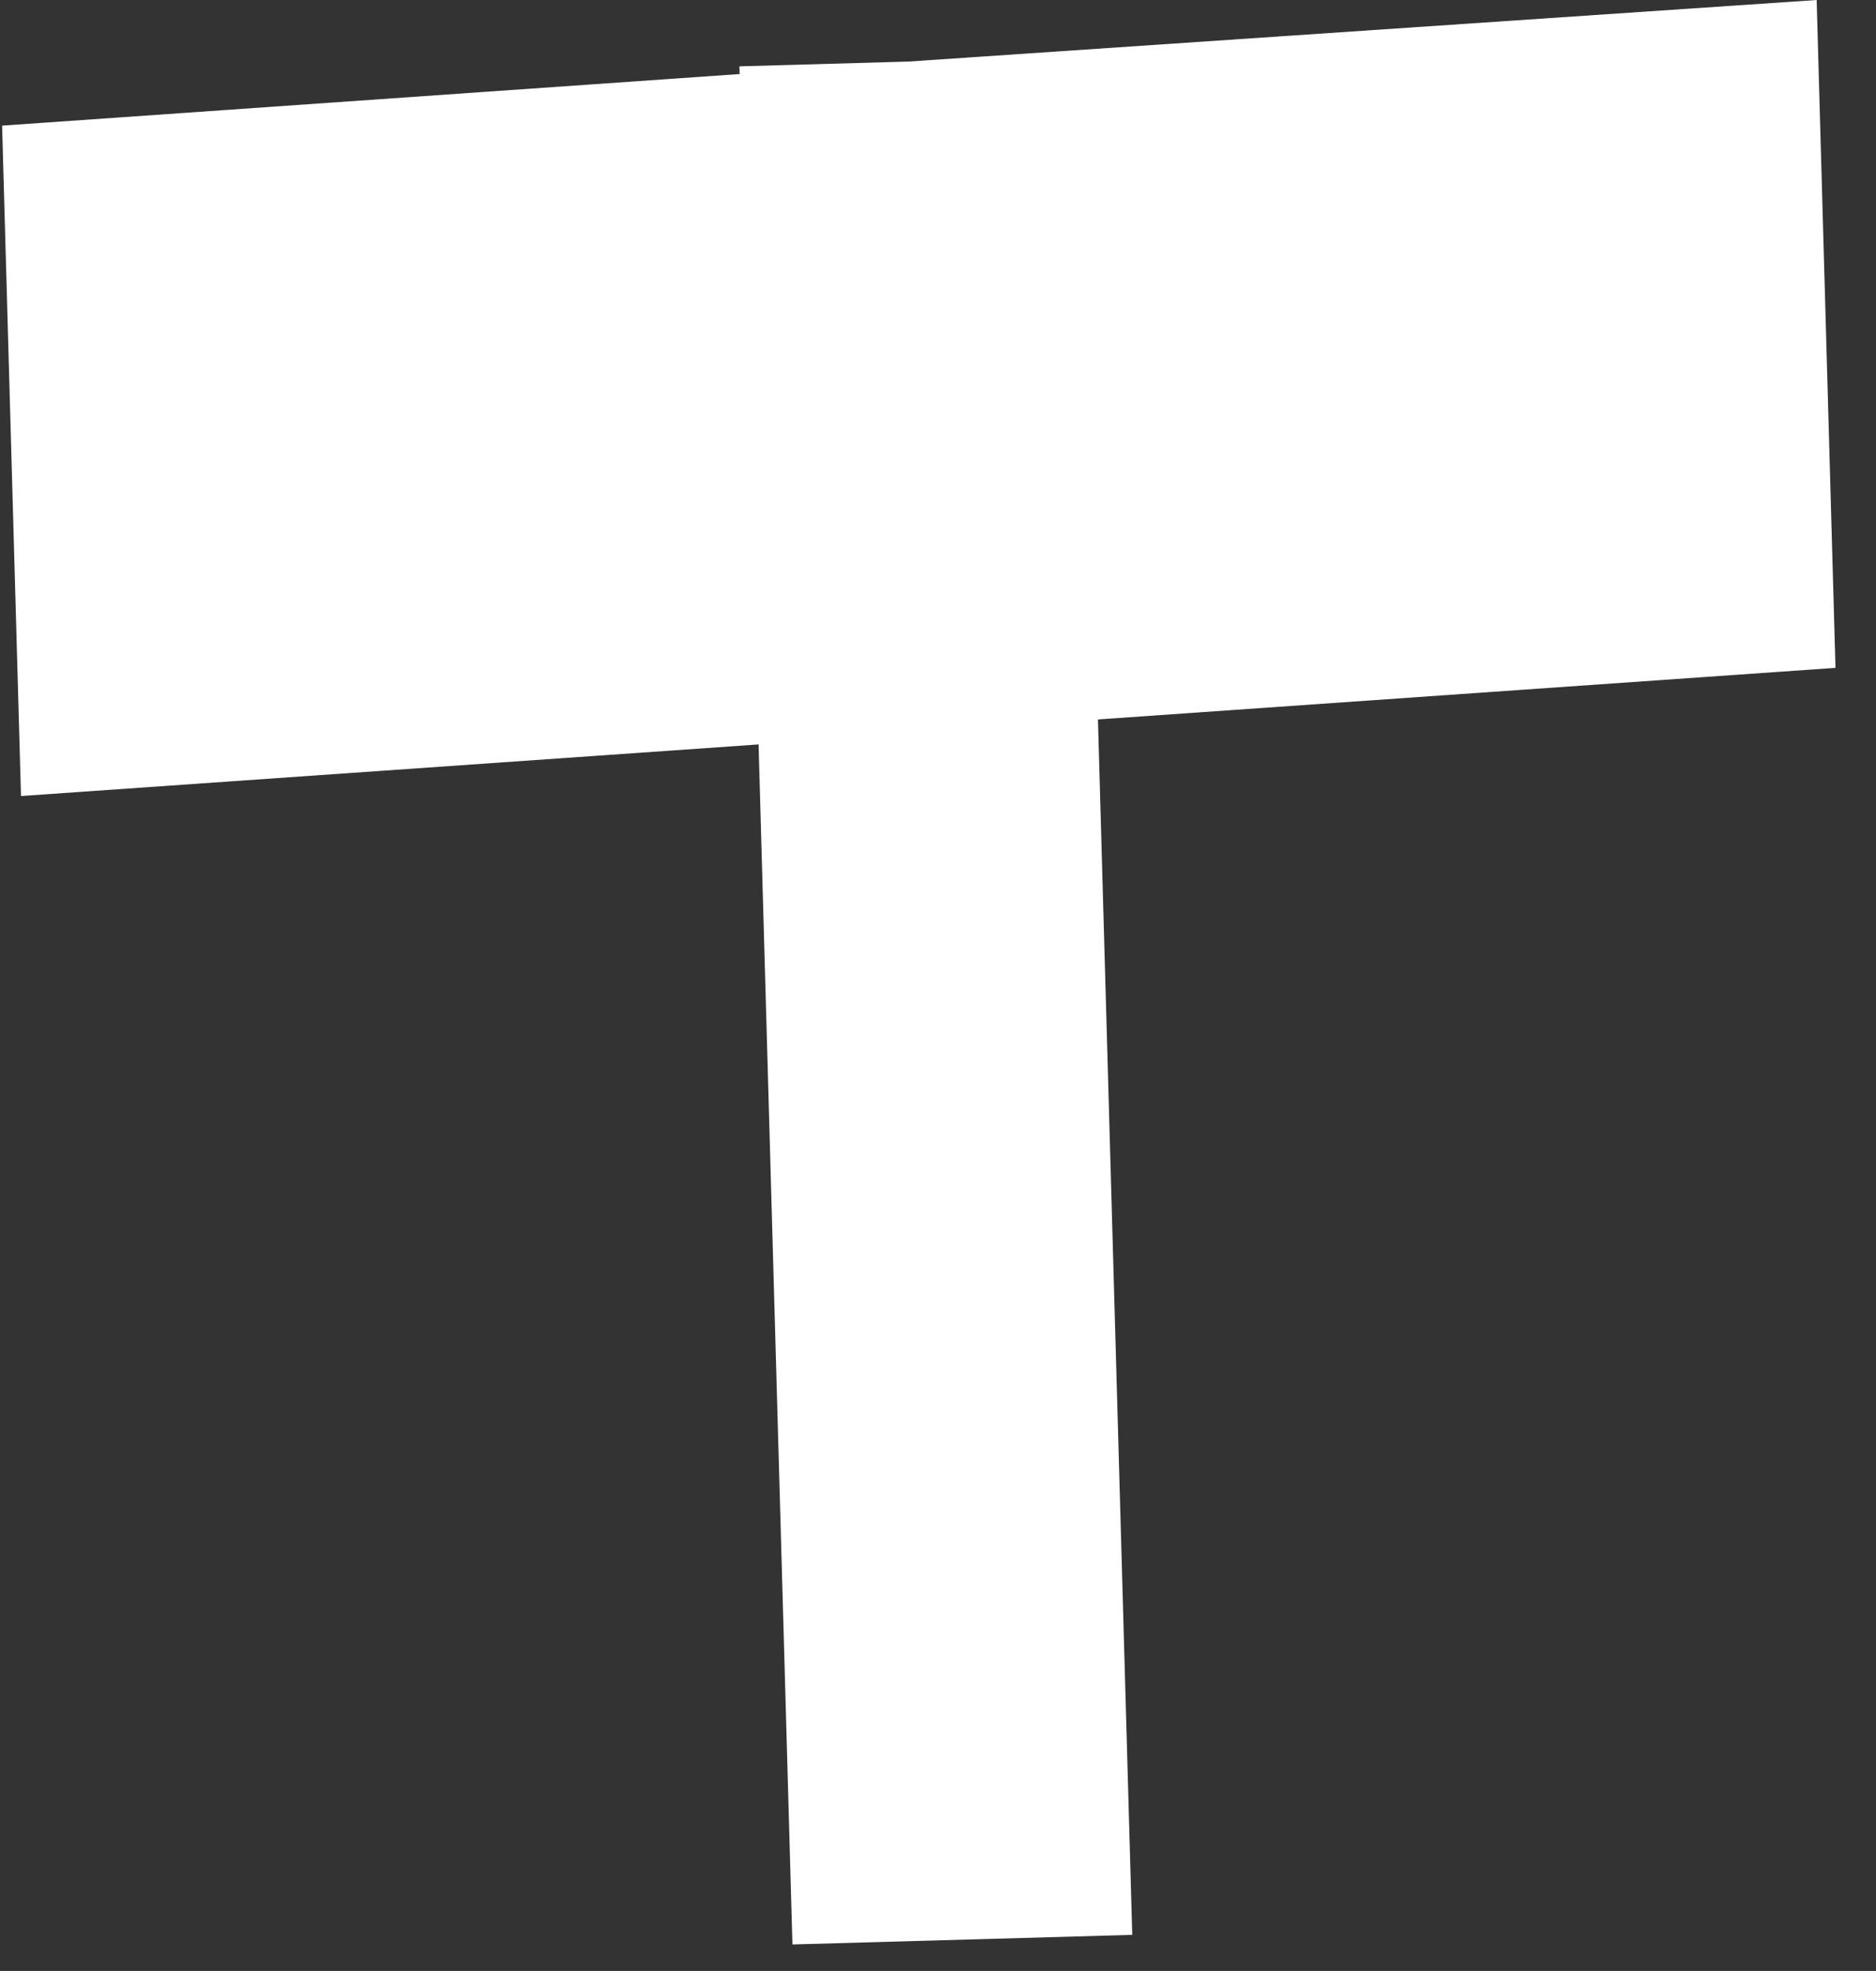 <?xml version="1.0" encoding="UTF-8"?> <svg xmlns="http://www.w3.org/2000/svg" viewBox="0 0 67.799 71.241" fill="none"><rect x="0" y="0" width="67.799" height="71.241" fill="#333333" stroke="none"/><path d="M65.654 0L66.335 24.14L39.68 26.005L40.92 69.937L28.639 70.284L27.415 26.908L0.759 28.773L0.076 4.541L26.731 2.676L26.723 2.398L32.817 2.226L65.654 0Z" fill="white"></path></svg> 